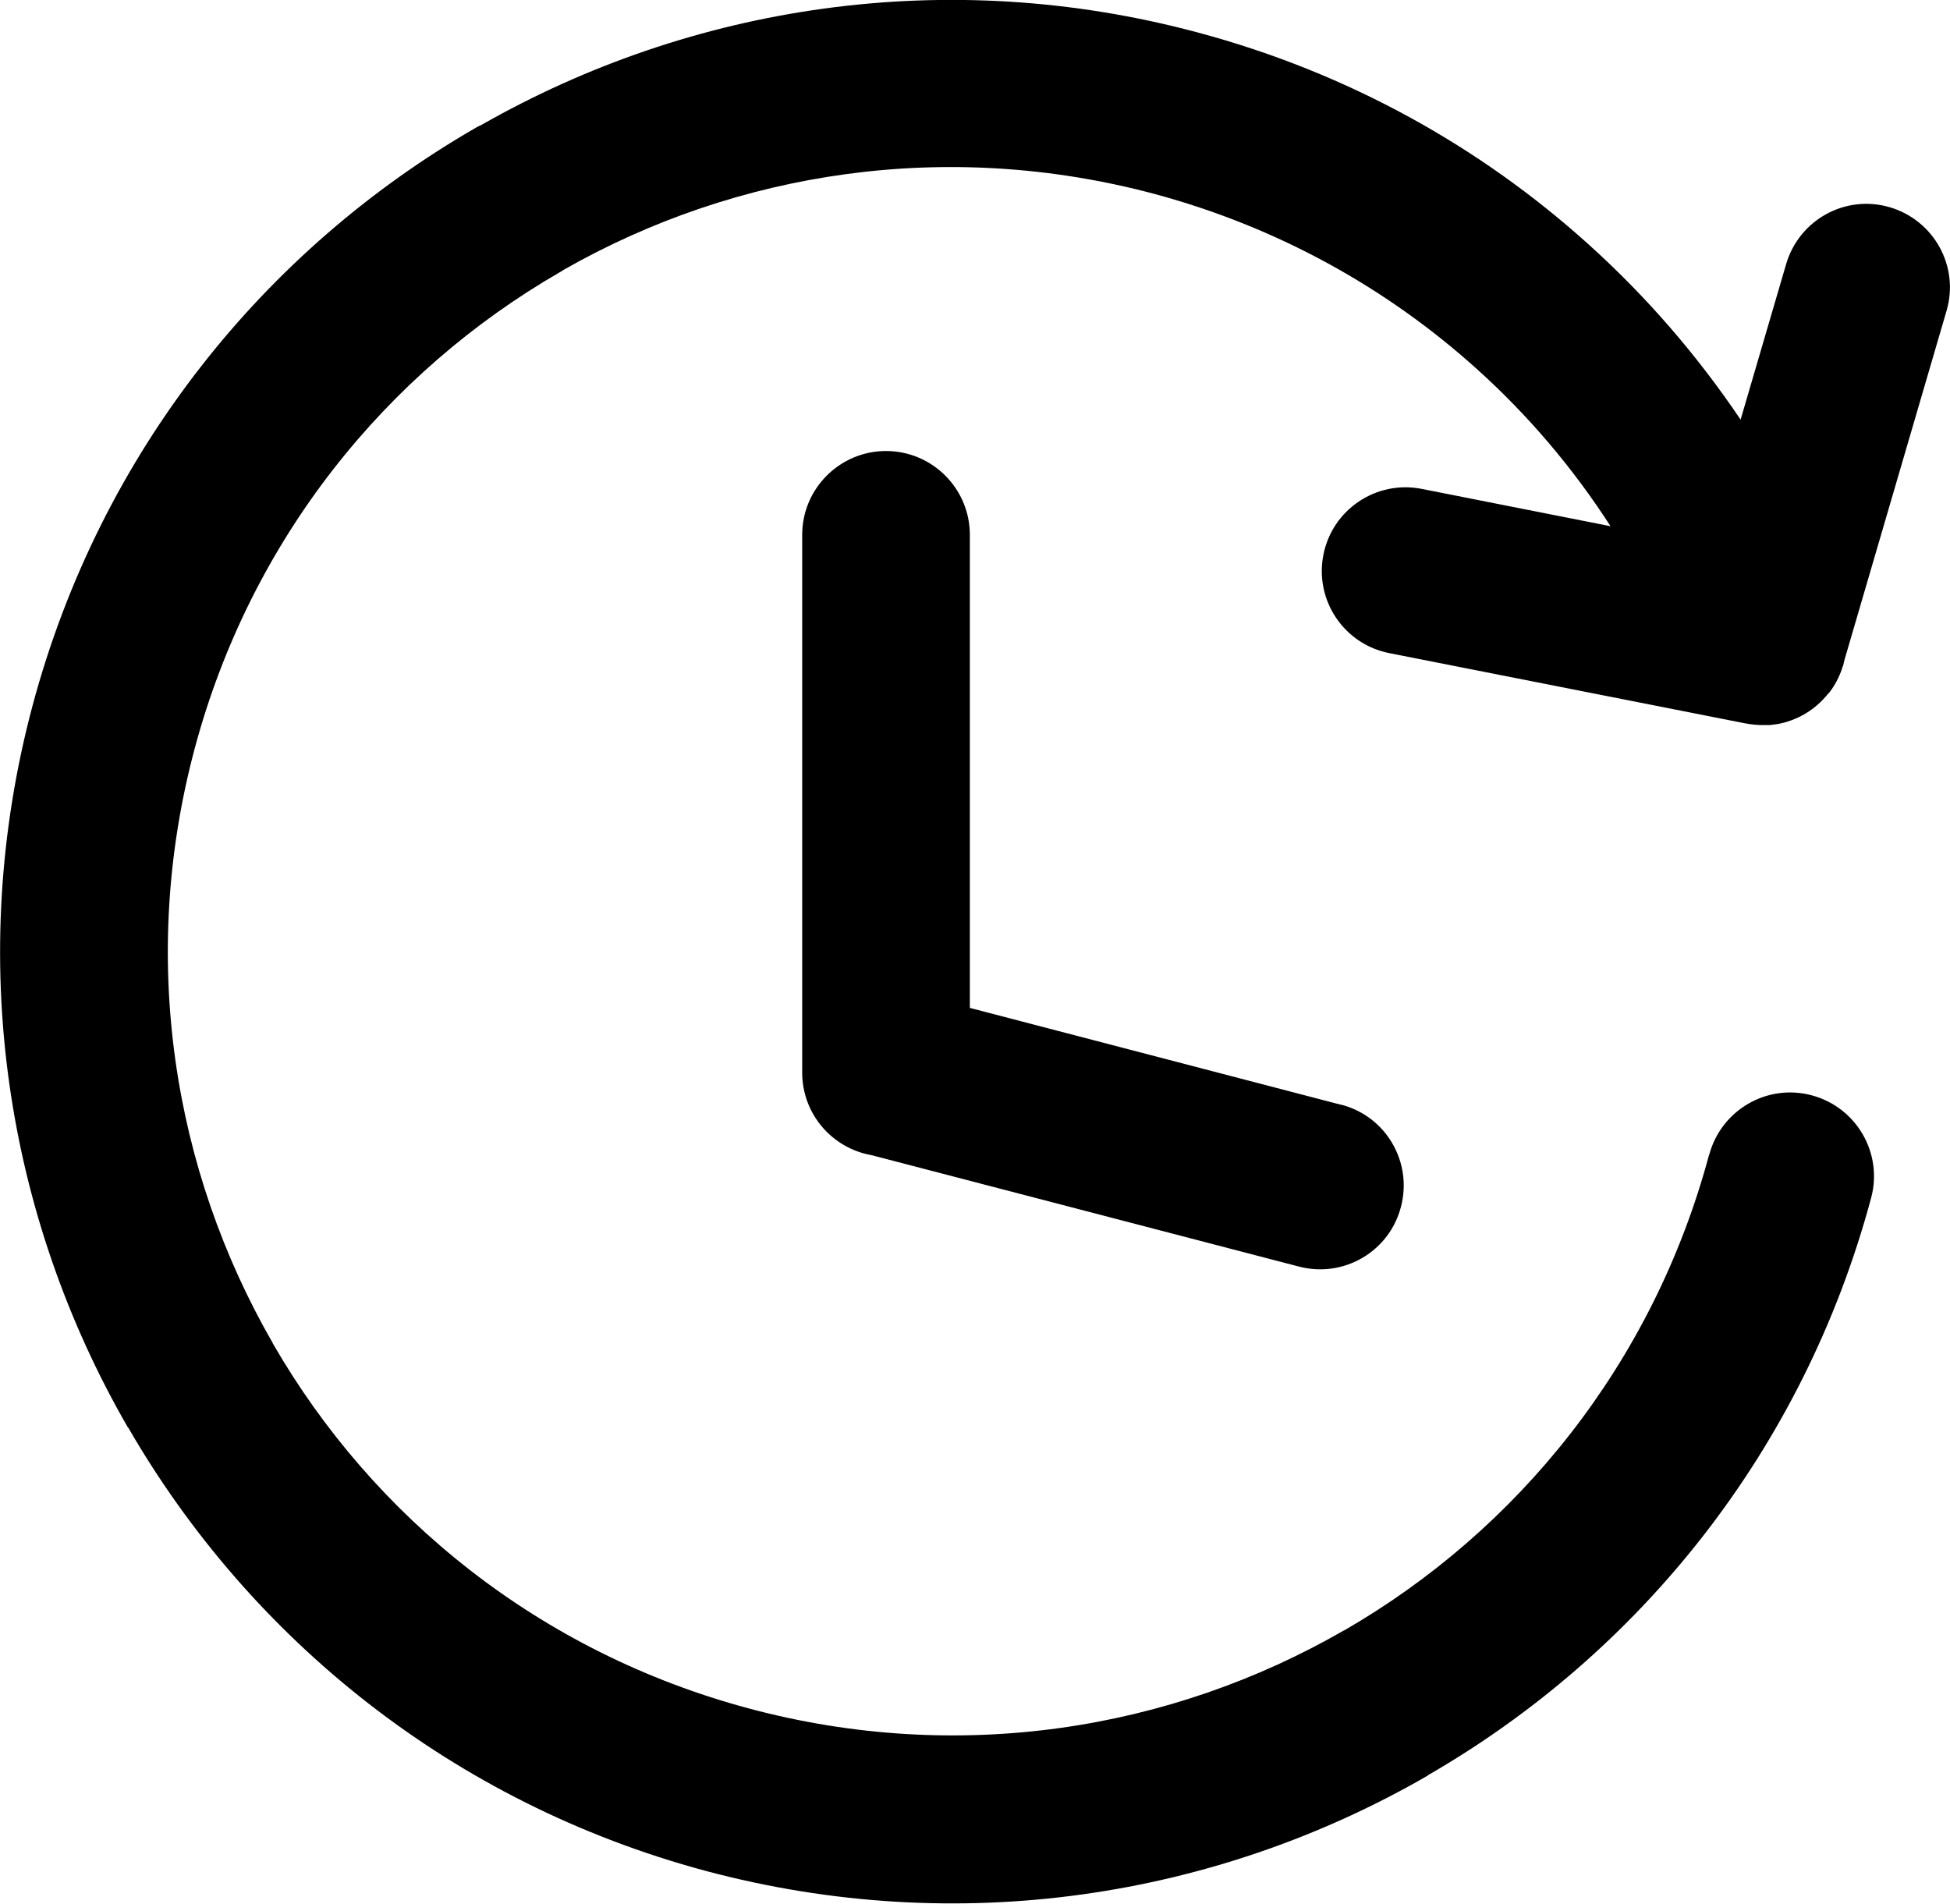 <svg xmlns="http://www.w3.org/2000/svg" xmlns:xlink="http://www.w3.org/1999/xlink" xml:space="preserve" width="81.41mm" height="79.476mm" style="shape-rendering:geometricPrecision; text-rendering:geometricPrecision; image-rendering:optimizeQuality; fill-rule:evenodd; clip-rule:evenodd" viewBox="0 0 8141 7948"> <g id="Camada_x0020_1">    <path class="fil0" d="M7136 4821c50,-187 242,-298 428,-248 187,50 298,242 248,428 -284,1058 -970,1903 -1851,2411l0 1c-881,509 -1956,681 -3015,398 -1058,-284 -1902,-970 -2411,-1851l-1 0c-509,-881 -681,-1956 -398,-3015 284,-1060 970,-1904 1851,-2412 7,-4 14,-8 22,-11 877,-500 1943,-668 2993,-386 627,168 1179,477 1631,885 242,218 454,464 634,731l190 -649c54,-185 247,-292 432,-238 185,54 292,247 238,432l-426 1457c-2,9 -4,17 -6,25l-1 2 -2 5 -1 4 -1 3c-12,35 -29,67 -50,95l0 0c-1,2 -3,4 -5,6l-2 2 -3 3 -4 5 -1 1c-32,38 -73,70 -121,92 -31,14 -63,24 -97,28l-2 0 -6 1 -2 0 -6 1 -3 0 -4 0 -5 0 -2 0 -7 0 -1 0c-28,1 -56,-2 -83,-7l-1485 -293c-190,-37 -313,-221 -276,-410 37,-190 221,-313 410,-276l789 156c-156,-242 -344,-464 -560,-658 -372,-335 -827,-590 -1343,-729 -867,-232 -1745,-95 -2467,316 -5,4 -11,7 -16,10 -726,419 -1291,1115 -1525,1988 -234,874 -92,1759 326,2484l-1 0 1 1c418,725 1114,1290 1988,1524 874,234 1759,92 2484,-326l0 1 1 -1c724,-418 1290,-1114 1524,-1988zm-1537 -209c187,48 299,239 250,426 -48,187 -239,299 -426,250l-1784 -465c-165,-29 -290,-172 -290,-345l0 -2245c0,-193 157,-350 350,-350 193,0 350,157 350,350l0 1975 1548 404z"></path> </g></svg>